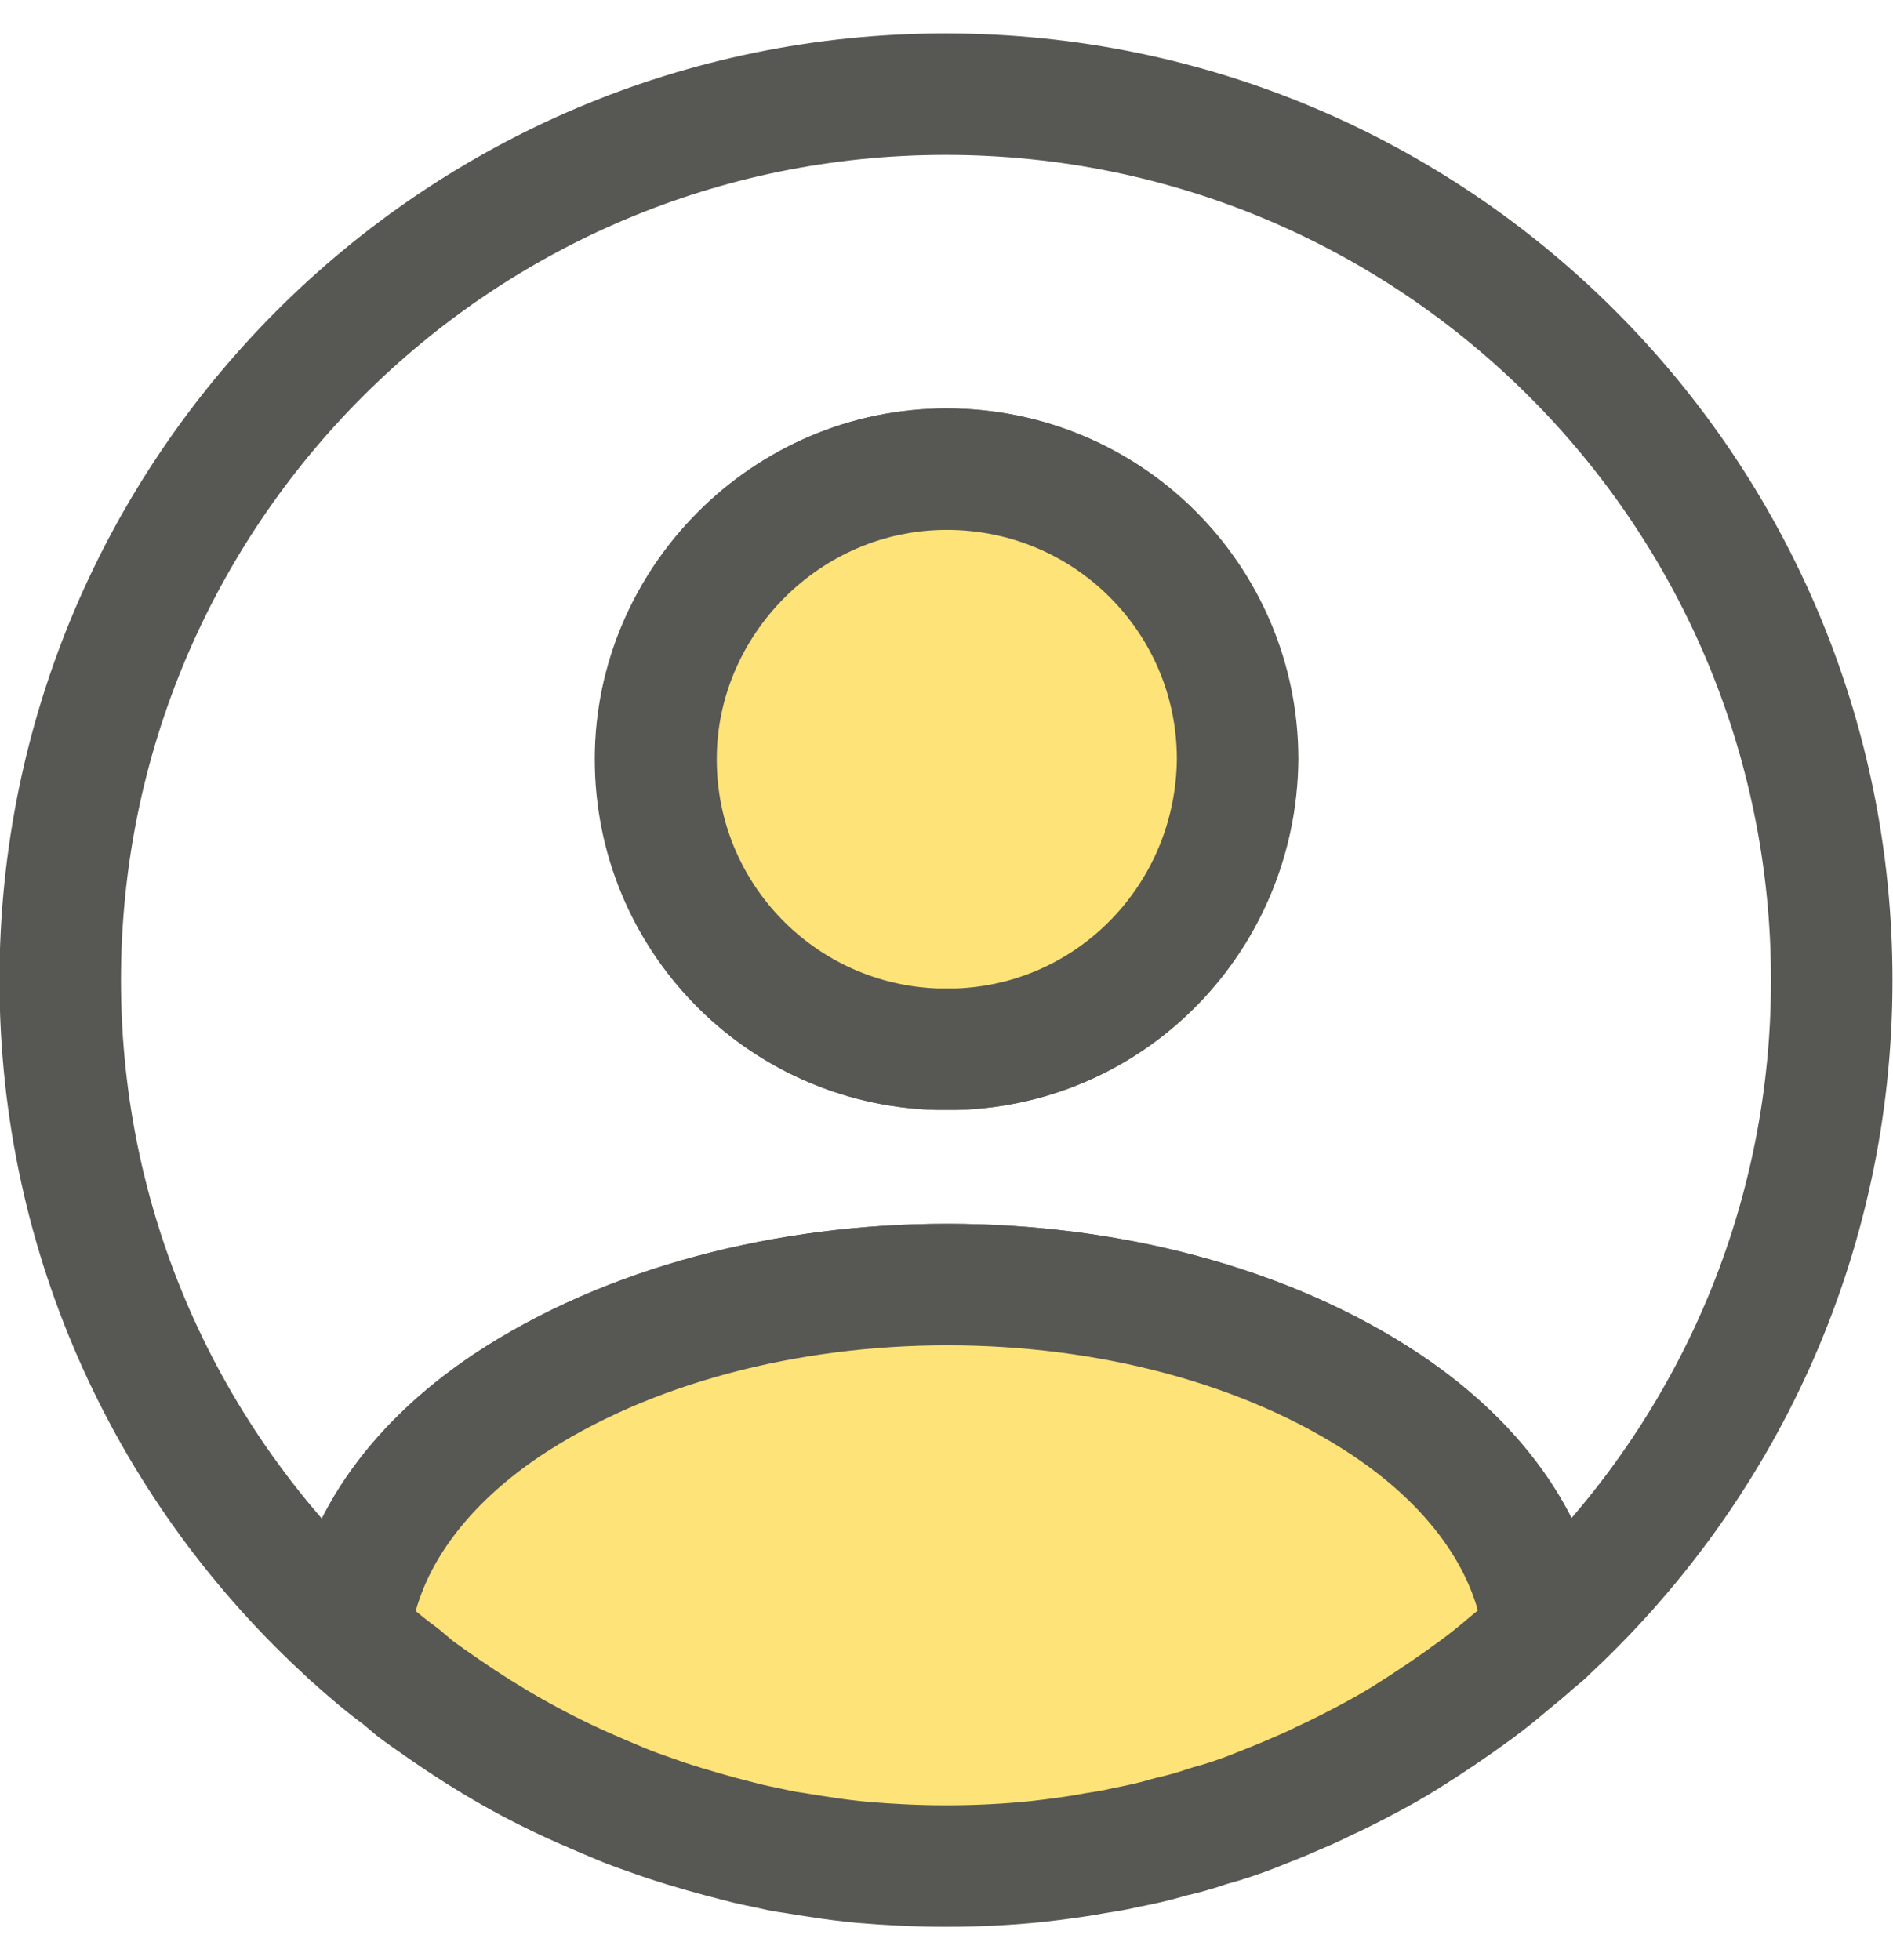 <svg width="28" height="29" viewBox="0 0 28 29" fill="none" xmlns="http://www.w3.org/2000/svg">
<g clip-path="url(#clip0_2610_30700)">
<path d="M6.57 25.281C7.222 25.742 7.907 26.135 8.637 26.449C7.907 26.124 7.222 25.73 6.57 25.281Z" stroke="#575753" stroke-width="1.797" stroke-linecap="round" stroke-linejoin="round"/>
<path d="M13.986 1.393C6.753 1.393 0.891 7.267 0.891 14.5C0.891 18.341 2.542 21.778 5.17 24.17C5.305 22.934 6.091 21.733 7.495 20.789C11.078 18.408 16.952 18.408 20.512 20.789C21.916 21.733 22.702 22.934 22.837 24.17C25.454 21.766 27.094 18.33 27.094 14.5C27.094 7.267 21.231 1.393 13.986 1.393ZM14.155 15.522C14.065 15.522 13.942 15.522 13.841 15.522C11.538 15.443 9.696 13.556 9.696 11.231C9.696 8.906 11.617 6.941 13.998 6.941C16.379 6.941 18.299 8.861 18.299 11.231C18.277 13.556 16.457 15.443 14.155 15.522Z" stroke="#575753" stroke-width="1.797" stroke-linecap="round" stroke-linejoin="round"/>
<path d="M22.839 24.17C22.839 24.17 22.738 24.26 22.693 24.294C22.569 24.406 22.446 24.507 22.322 24.608C22.165 24.743 21.997 24.878 21.828 25.002C21.491 25.249 21.143 25.485 20.784 25.709C20.604 25.821 20.424 25.922 20.233 26.024C20.02 26.136 19.806 26.248 19.582 26.349C19.447 26.417 19.323 26.473 19.189 26.529C18.964 26.63 18.728 26.72 18.504 26.81C18.301 26.888 18.099 26.956 17.886 27.012C17.695 27.079 17.493 27.136 17.291 27.18C17.077 27.248 16.853 27.293 16.628 27.338C16.493 27.371 16.347 27.394 16.201 27.416C15.909 27.472 15.628 27.506 15.336 27.54C14.898 27.585 14.449 27.607 14 27.607H13.977C13.562 27.607 13.146 27.585 12.742 27.551C12.528 27.529 12.326 27.506 12.124 27.472C11.956 27.45 11.787 27.416 11.619 27.394C11.585 27.383 11.54 27.383 11.506 27.371C11.304 27.326 11.113 27.293 10.911 27.237C10.552 27.147 10.204 27.046 9.855 26.933C9.788 26.911 9.732 26.888 9.664 26.866C9.507 26.81 9.339 26.754 9.181 26.686C8.991 26.608 8.811 26.529 8.631 26.45C7.901 26.125 7.216 25.732 6.565 25.282C6.419 25.181 6.273 25.08 6.138 24.979C6.07 24.923 5.992 24.855 5.924 24.799C5.677 24.62 5.43 24.406 5.194 24.193C5.194 24.182 5.194 24.182 5.172 24.17C5.307 22.935 6.093 21.733 7.497 20.79C11.08 18.409 16.954 18.409 20.514 20.79C21.918 21.733 22.704 22.935 22.839 24.17Z" fill="#FDE378" stroke="#575753" stroke-width="1.797" stroke-linecap="round" stroke-linejoin="round"/>
<path d="M18.306 11.232C18.284 13.557 16.465 15.444 14.162 15.522C14.072 15.522 13.949 15.522 13.848 15.522C11.545 15.444 9.703 13.557 9.703 11.232C9.703 8.907 11.624 6.941 14.005 6.941C16.386 6.941 18.306 8.862 18.306 11.232Z" fill="#FDE378" stroke="#575753" stroke-width="1.797" stroke-linecap="round" stroke-linejoin="round"/>
</g>
<defs>
<clipPath id="clip0_2610_30700">
<rect width="28" height="28.011" fill="white" transform="translate(0 0.494)"/>
</clipPath>
</defs>
</svg>
